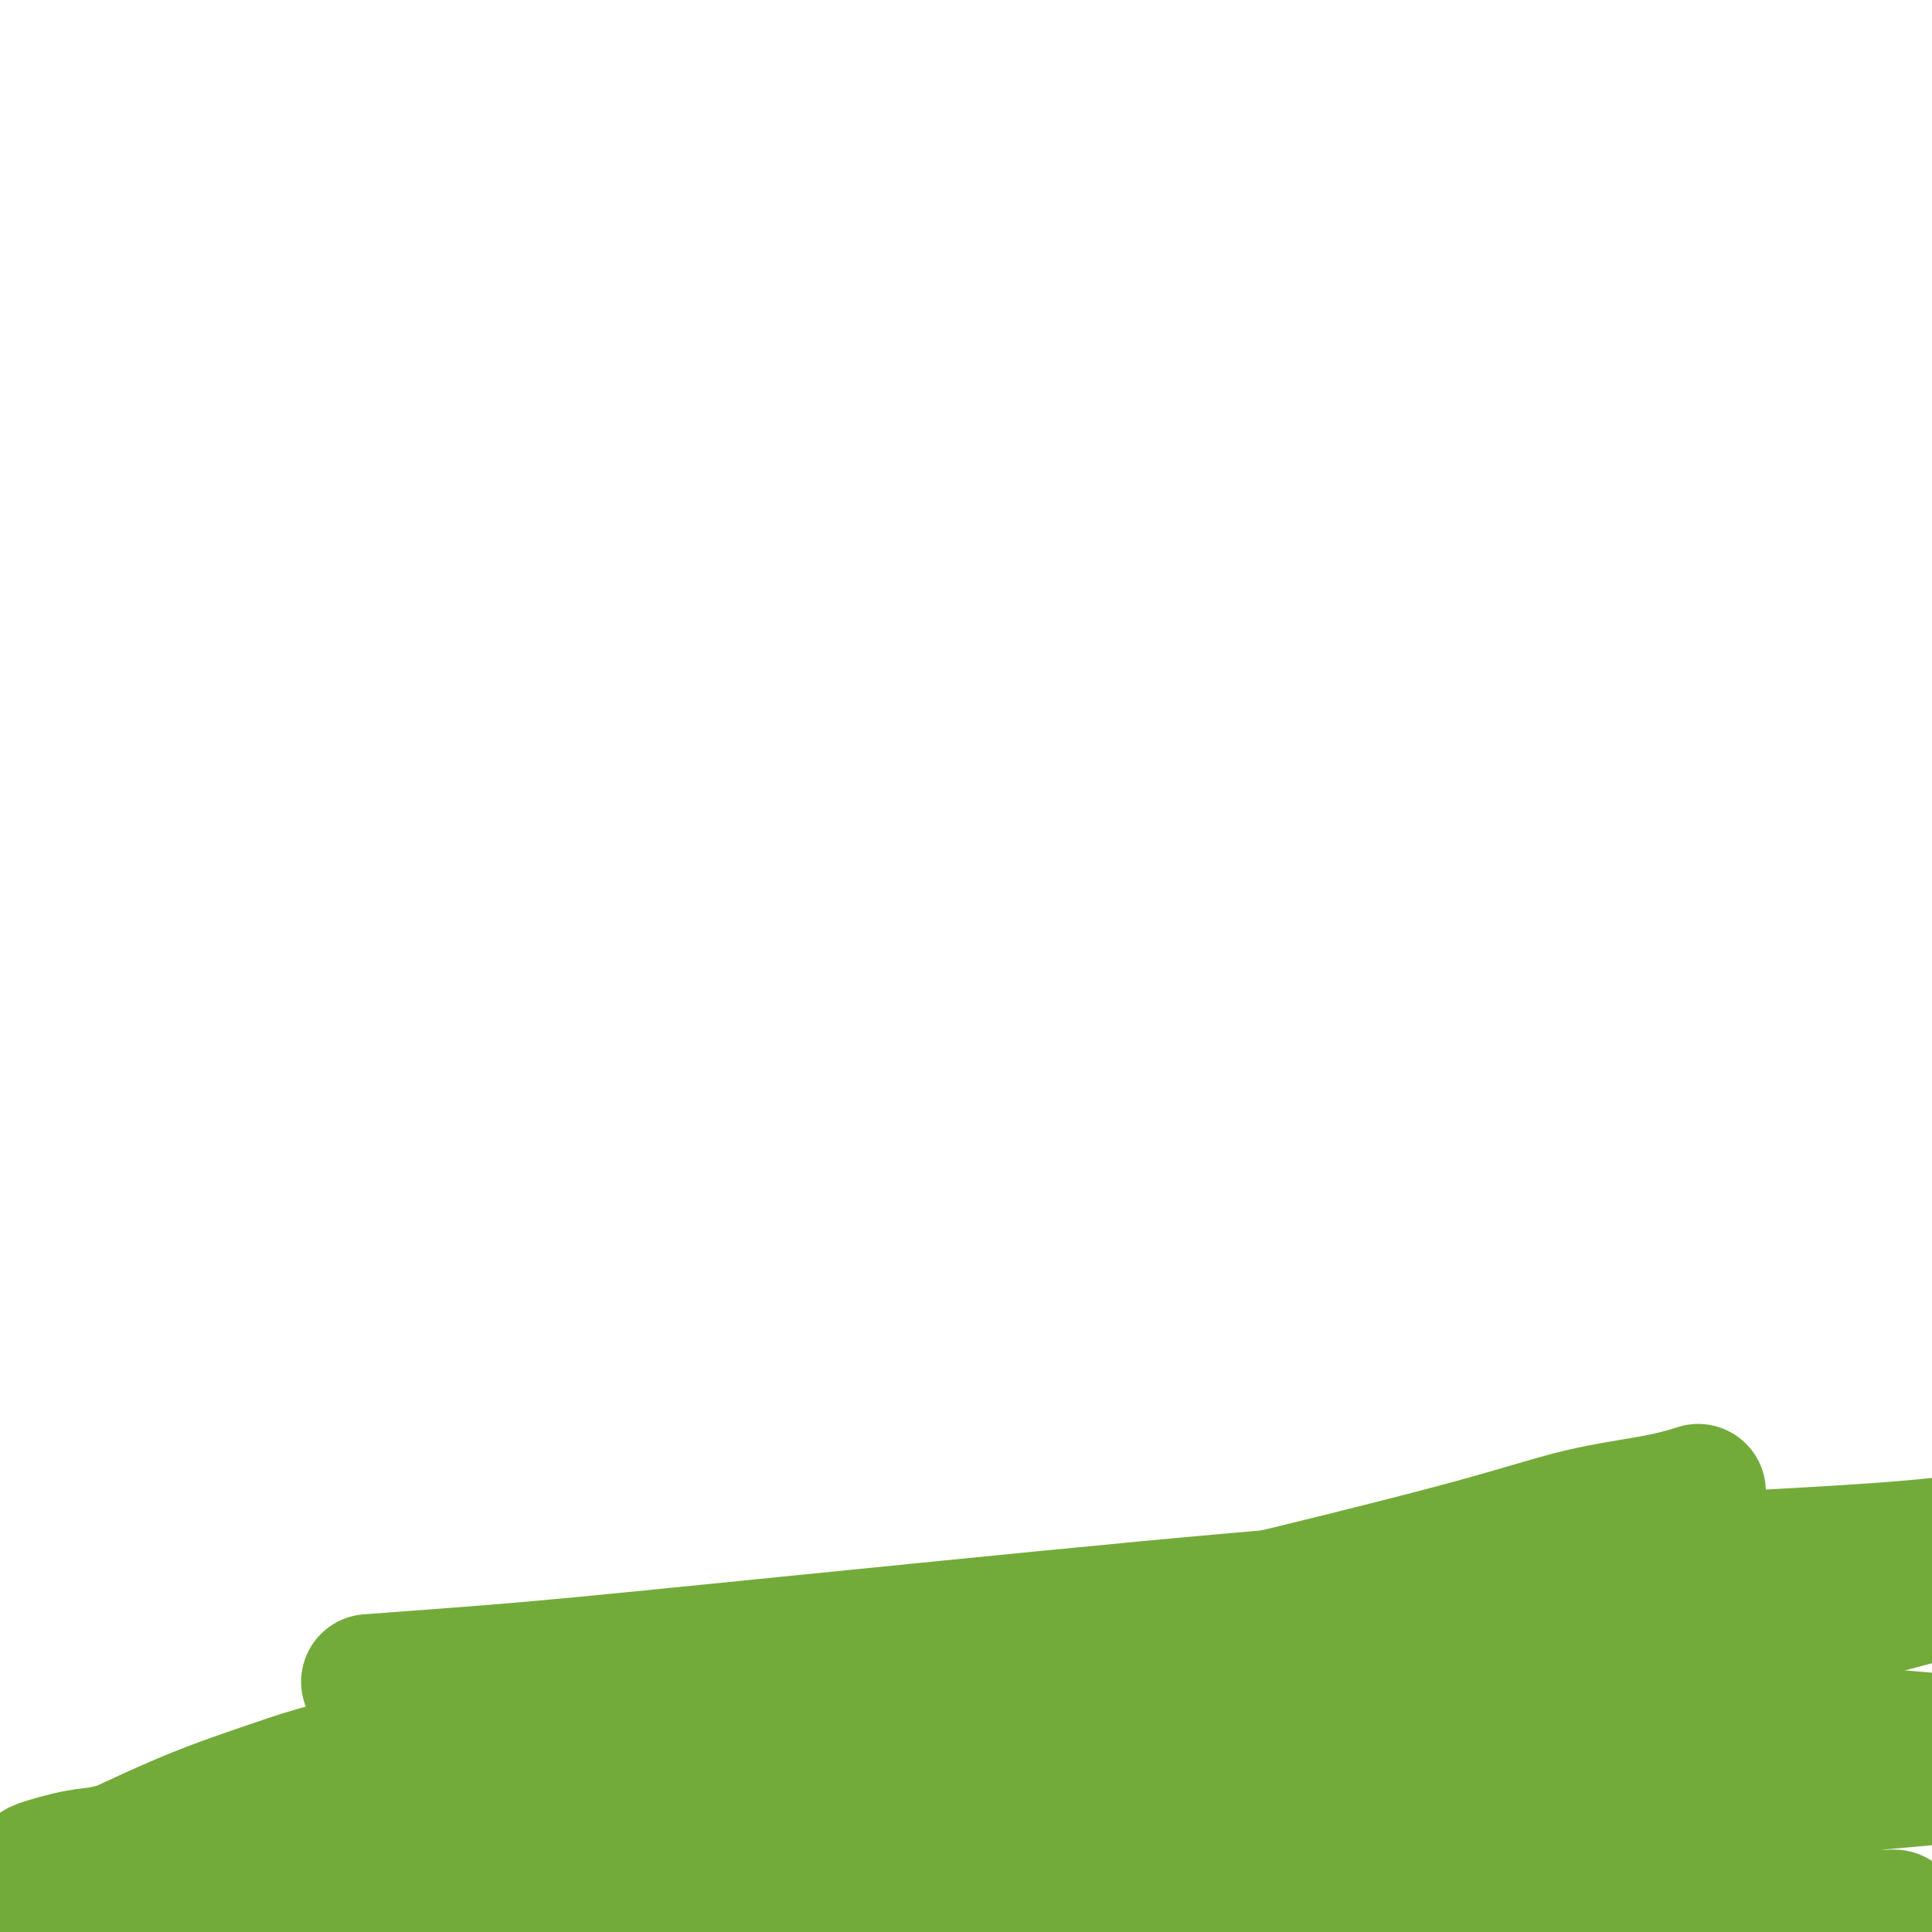 <svg viewBox='0 0 400 400' version='1.1' xmlns='http://www.w3.org/2000/svg' xmlns:xlink='http://www.w3.org/1999/xlink'><g fill='none' stroke='#73AB3A' stroke-width='12' stroke-linecap='round' stroke-linejoin='round'><path d='M339,360c0.829,0.115 1.658,0.230 0,0c-1.658,-0.230 -5.803,-0.806 -8,-1c-2.197,-0.194 -2.445,-0.006 -18,0c-15.555,0.006 -46.416,-0.171 -66,0c-19.584,0.171 -27.891,0.690 -37,1c-9.109,0.310 -19.019,0.411 -37,2c-17.981,1.589 -44.031,4.665 -54,6c-9.969,1.335 -3.855,0.929 -6,2c-2.145,1.071 -12.547,3.621 -18,5c-5.453,1.379 -5.956,1.589 -7,2c-1.044,0.411 -2.629,1.025 -5,2c-2.371,0.975 -5.528,2.311 -7,3c-1.472,0.689 -1.259,0.731 -1,1c0.259,0.269 0.566,0.766 0,1c-0.566,0.234 -2.003,0.207 0,0c2.003,-0.207 7.447,-0.593 13,-1c5.553,-0.407 11.217,-0.837 15,-1c3.783,-0.163 5.687,-0.061 19,-1c13.313,-0.939 38.036,-2.920 51,-4c12.964,-1.080 14.167,-1.258 28,-2c13.833,-0.742 40.294,-2.048 56,-3c15.706,-0.952 20.657,-1.552 27,-2c6.343,-0.448 14.079,-0.746 24,-1c9.921,-0.254 22.029,-0.466 35,-1c12.971,-0.534 26.807,-1.391 34,-2c7.193,-0.609 7.744,-0.972 8,-1c0.256,-0.028 0.216,0.278 -2,0c-2.216,-0.278 -6.608,-1.139 -11,-2'/><path d='M372,363c-4.556,-0.354 -9.446,-0.240 -15,-1c-5.554,-0.760 -11.771,-2.396 -31,-3c-19.229,-0.604 -51.469,-0.176 -68,0c-16.531,0.176 -17.354,0.101 -34,1c-16.646,0.899 -49.114,2.771 -70,5c-20.886,2.229 -30.189,4.814 -35,6c-4.811,1.186 -5.132,0.971 -11,2c-5.868,1.029 -17.285,3.301 -24,5c-6.715,1.699 -8.728,2.826 -16,6c-7.272,3.174 -19.804,8.395 -26,11c-6.196,2.605 -6.056,2.593 -7,3c-0.944,0.407 -2.971,1.233 -5,2c-2.029,0.767 -4.059,1.474 -5,2c-0.941,0.526 -0.792,0.873 -1,1c-0.208,0.127 -0.774,0.036 -1,0c-0.226,-0.036 -0.113,-0.018 0,0'/></g>
<g fill='none' stroke='#73AB3A' stroke-width='28' stroke-linecap='round' stroke-linejoin='round'><path d='M351,309c0.532,-0.169 1.065,-0.339 0,0c-1.065,0.339 -3.727,1.185 -8,2c-4.273,0.815 -10.156,1.599 -16,3c-5.844,1.401 -11.649,3.420 -25,7c-13.351,3.580 -34.250,8.722 -44,11c-9.750,2.278 -8.353,1.693 -23,4c-14.647,2.307 -45.338,7.507 -61,10c-15.662,2.493 -16.296,2.279 -31,5c-14.704,2.721 -43.477,8.377 -60,12c-16.523,3.623 -20.795,5.215 -26,7c-5.205,1.785 -11.344,3.764 -19,7c-7.656,3.236 -16.828,7.728 -22,10c-5.172,2.272 -6.343,2.322 -8,3c-1.657,0.678 -3.799,1.984 -4,3c-0.201,1.016 1.538,1.744 3,2c1.462,0.256 2.647,0.042 15,-2c12.353,-2.042 35.874,-5.910 48,-8c12.126,-2.090 12.857,-2.402 30,-5c17.143,-2.598 50.698,-7.484 68,-10c17.302,-2.516 18.351,-2.663 36,-4c17.649,-1.337 51.898,-3.863 72,-5c20.102,-1.137 26.056,-0.883 34,-1c7.944,-0.117 17.879,-0.604 30,-1c12.121,-0.396 26.429,-0.701 41,0c14.571,0.701 29.407,2.410 35,3c5.593,0.590 1.944,0.063 0,0c-1.944,-0.063 -2.184,0.340 -4,0c-1.816,-0.340 -5.208,-1.421 -26,-2c-20.792,-0.579 -58.982,-0.656 -74,-1c-15.018,-0.344 -6.862,-0.955 -16,-1c-9.138,-0.045 -35.569,0.478 -62,1'/><path d='M234,359c-35.260,-0.299 -32.411,0.452 -37,1c-4.589,0.548 -16.617,0.893 -38,3c-21.383,2.107 -52.122,5.978 -68,8c-15.878,2.022 -16.896,2.197 -26,4c-9.104,1.803 -26.295,5.234 -35,7c-8.705,1.766 -8.925,1.869 -10,2c-1.075,0.131 -3.007,0.292 -6,1c-2.993,0.708 -7.048,1.963 -6,2c1.048,0.037 7.198,-1.143 13,-2c5.802,-0.857 11.256,-1.392 15,-2c3.744,-0.608 5.777,-1.289 22,-3c16.223,-1.711 46.634,-4.452 62,-6c15.366,-1.548 15.685,-1.903 35,-3c19.315,-1.097 57.626,-2.936 78,-4c20.374,-1.064 22.812,-1.354 41,-2c18.188,-0.646 52.128,-1.647 71,-2c18.872,-0.353 22.676,-0.057 27,0c4.324,0.057 9.166,-0.124 22,0c12.834,0.124 33.658,0.555 41,1c7.342,0.445 1.203,0.904 -1,1c-2.203,0.096 -0.469,-0.172 -13,1c-12.531,1.172 -39.325,3.785 -57,5c-17.675,1.215 -26.229,1.034 -38,2c-11.771,0.966 -26.759,3.080 -36,4c-9.241,0.920 -12.737,0.645 -29,2c-16.263,1.355 -45.294,4.341 -63,6c-17.706,1.659 -24.086,1.991 -31,3c-6.914,1.009 -14.361,2.695 -28,4c-13.639,1.305 -33.468,2.230 -45,3c-11.532,0.770 -14.766,1.385 -18,2'/><path d='M76,397c-66.235,5.968 -52.321,4.387 -49,4c3.321,-0.387 -3.950,0.421 -8,1c-4.050,0.579 -4.879,0.928 -6,1c-1.121,0.072 -2.533,-0.135 -4,0c-1.467,0.135 -2.988,0.611 -4,1c-1.012,0.389 -1.515,0.690 5,1c6.515,0.310 20.048,0.630 30,1c9.952,0.370 16.324,0.790 22,1c5.676,0.210 10.655,0.209 27,0c16.345,-0.209 44.057,-0.628 59,-1c14.943,-0.372 17.117,-0.698 33,-1c15.883,-0.302 45.476,-0.579 63,-1c17.524,-0.421 22.979,-0.986 29,-1c6.021,-0.014 12.606,0.524 26,0c13.394,-0.524 33.595,-2.110 43,-3c9.405,-0.890 8.013,-1.084 16,-1c7.987,0.084 25.351,0.445 32,0c6.649,-0.445 2.582,-1.697 2,-2c-0.582,-0.303 2.321,0.344 -2,0c-4.321,-0.344 -15.865,-1.680 -23,-2c-7.135,-0.320 -9.860,0.376 -27,-2c-17.140,-2.376 -48.696,-7.824 -64,-10c-15.304,-2.176 -14.356,-1.081 -16,-1c-1.644,0.081 -5.880,-0.852 -23,-2c-17.120,-1.148 -47.123,-2.509 -63,-3c-15.877,-0.491 -17.627,-0.111 -34,2c-16.373,2.111 -47.370,5.953 -64,8c-16.630,2.047 -18.894,2.299 -23,3c-4.106,0.701 -10.053,1.850 -16,3'/><path d='M37,393c-22.833,2.667 -11.417,1.333 0,0'/><path d='M-7,403c-0.234,0.150 -0.468,0.300 0,0c0.468,-0.300 1.638,-1.051 5,-2c3.362,-0.949 8.915,-2.098 12,-3c3.085,-0.902 3.702,-1.558 20,-4c16.298,-2.442 48.277,-6.671 65,-9c16.723,-2.329 18.189,-2.756 35,-4c16.811,-1.244 48.968,-3.303 63,-4c14.032,-0.697 9.939,-0.033 10,0c0.061,0.033 4.275,-0.566 14,-1c9.725,-0.434 24.960,-0.705 33,-1c8.040,-0.295 8.885,-0.615 15,-1c6.115,-0.385 17.499,-0.835 23,-1c5.501,-0.165 5.118,-0.046 8,0c2.882,0.046 9.029,0.020 12,0c2.971,-0.020 2.766,-0.034 5,0c2.234,0.034 6.906,0.116 8,0c1.094,-0.116 -1.390,-0.431 1,0c2.390,0.431 9.656,1.606 -1,0c-10.656,-1.606 -39.232,-5.995 -52,-8c-12.768,-2.005 -9.726,-1.626 -22,-2c-12.274,-0.374 -39.862,-1.500 -54,-2c-14.138,-0.500 -14.824,-0.374 -27,0c-12.176,0.374 -35.841,0.997 -49,2c-13.159,1.003 -15.812,2.385 -19,3c-3.188,0.615 -6.911,0.461 -15,2c-8.089,1.539 -20.545,4.769 -33,8'/><path d='M50,376c-10.634,2.178 -3.717,1.125 0,1c3.717,-0.125 4.236,0.680 7,0c2.764,-0.680 7.775,-2.843 27,-6c19.225,-3.157 52.666,-7.308 65,-9c12.334,-1.692 3.561,-0.924 14,-2c10.439,-1.076 40.089,-3.995 59,-6c18.911,-2.005 27.084,-3.097 36,-4c8.916,-0.903 18.576,-1.616 39,-4c20.424,-2.384 51.612,-6.440 69,-9c17.388,-2.560 20.975,-3.623 26,-5c5.025,-1.377 11.487,-3.068 19,-5c7.513,-1.932 16.076,-4.103 21,-5c4.924,-0.897 6.207,-0.518 2,-1c-4.207,-0.482 -13.906,-1.825 -20,-2c-6.094,-0.175 -8.582,0.817 -25,2c-16.418,1.183 -46.764,2.557 -67,4c-20.236,1.443 -30.362,2.954 -40,4c-9.638,1.046 -18.790,1.625 -44,4c-25.210,2.375 -66.479,6.544 -91,9c-24.521,2.456 -32.294,3.200 -42,4c-9.706,0.800 -21.345,1.657 -26,2c-4.655,0.343 -2.328,0.171 0,0'/></g>
</svg>